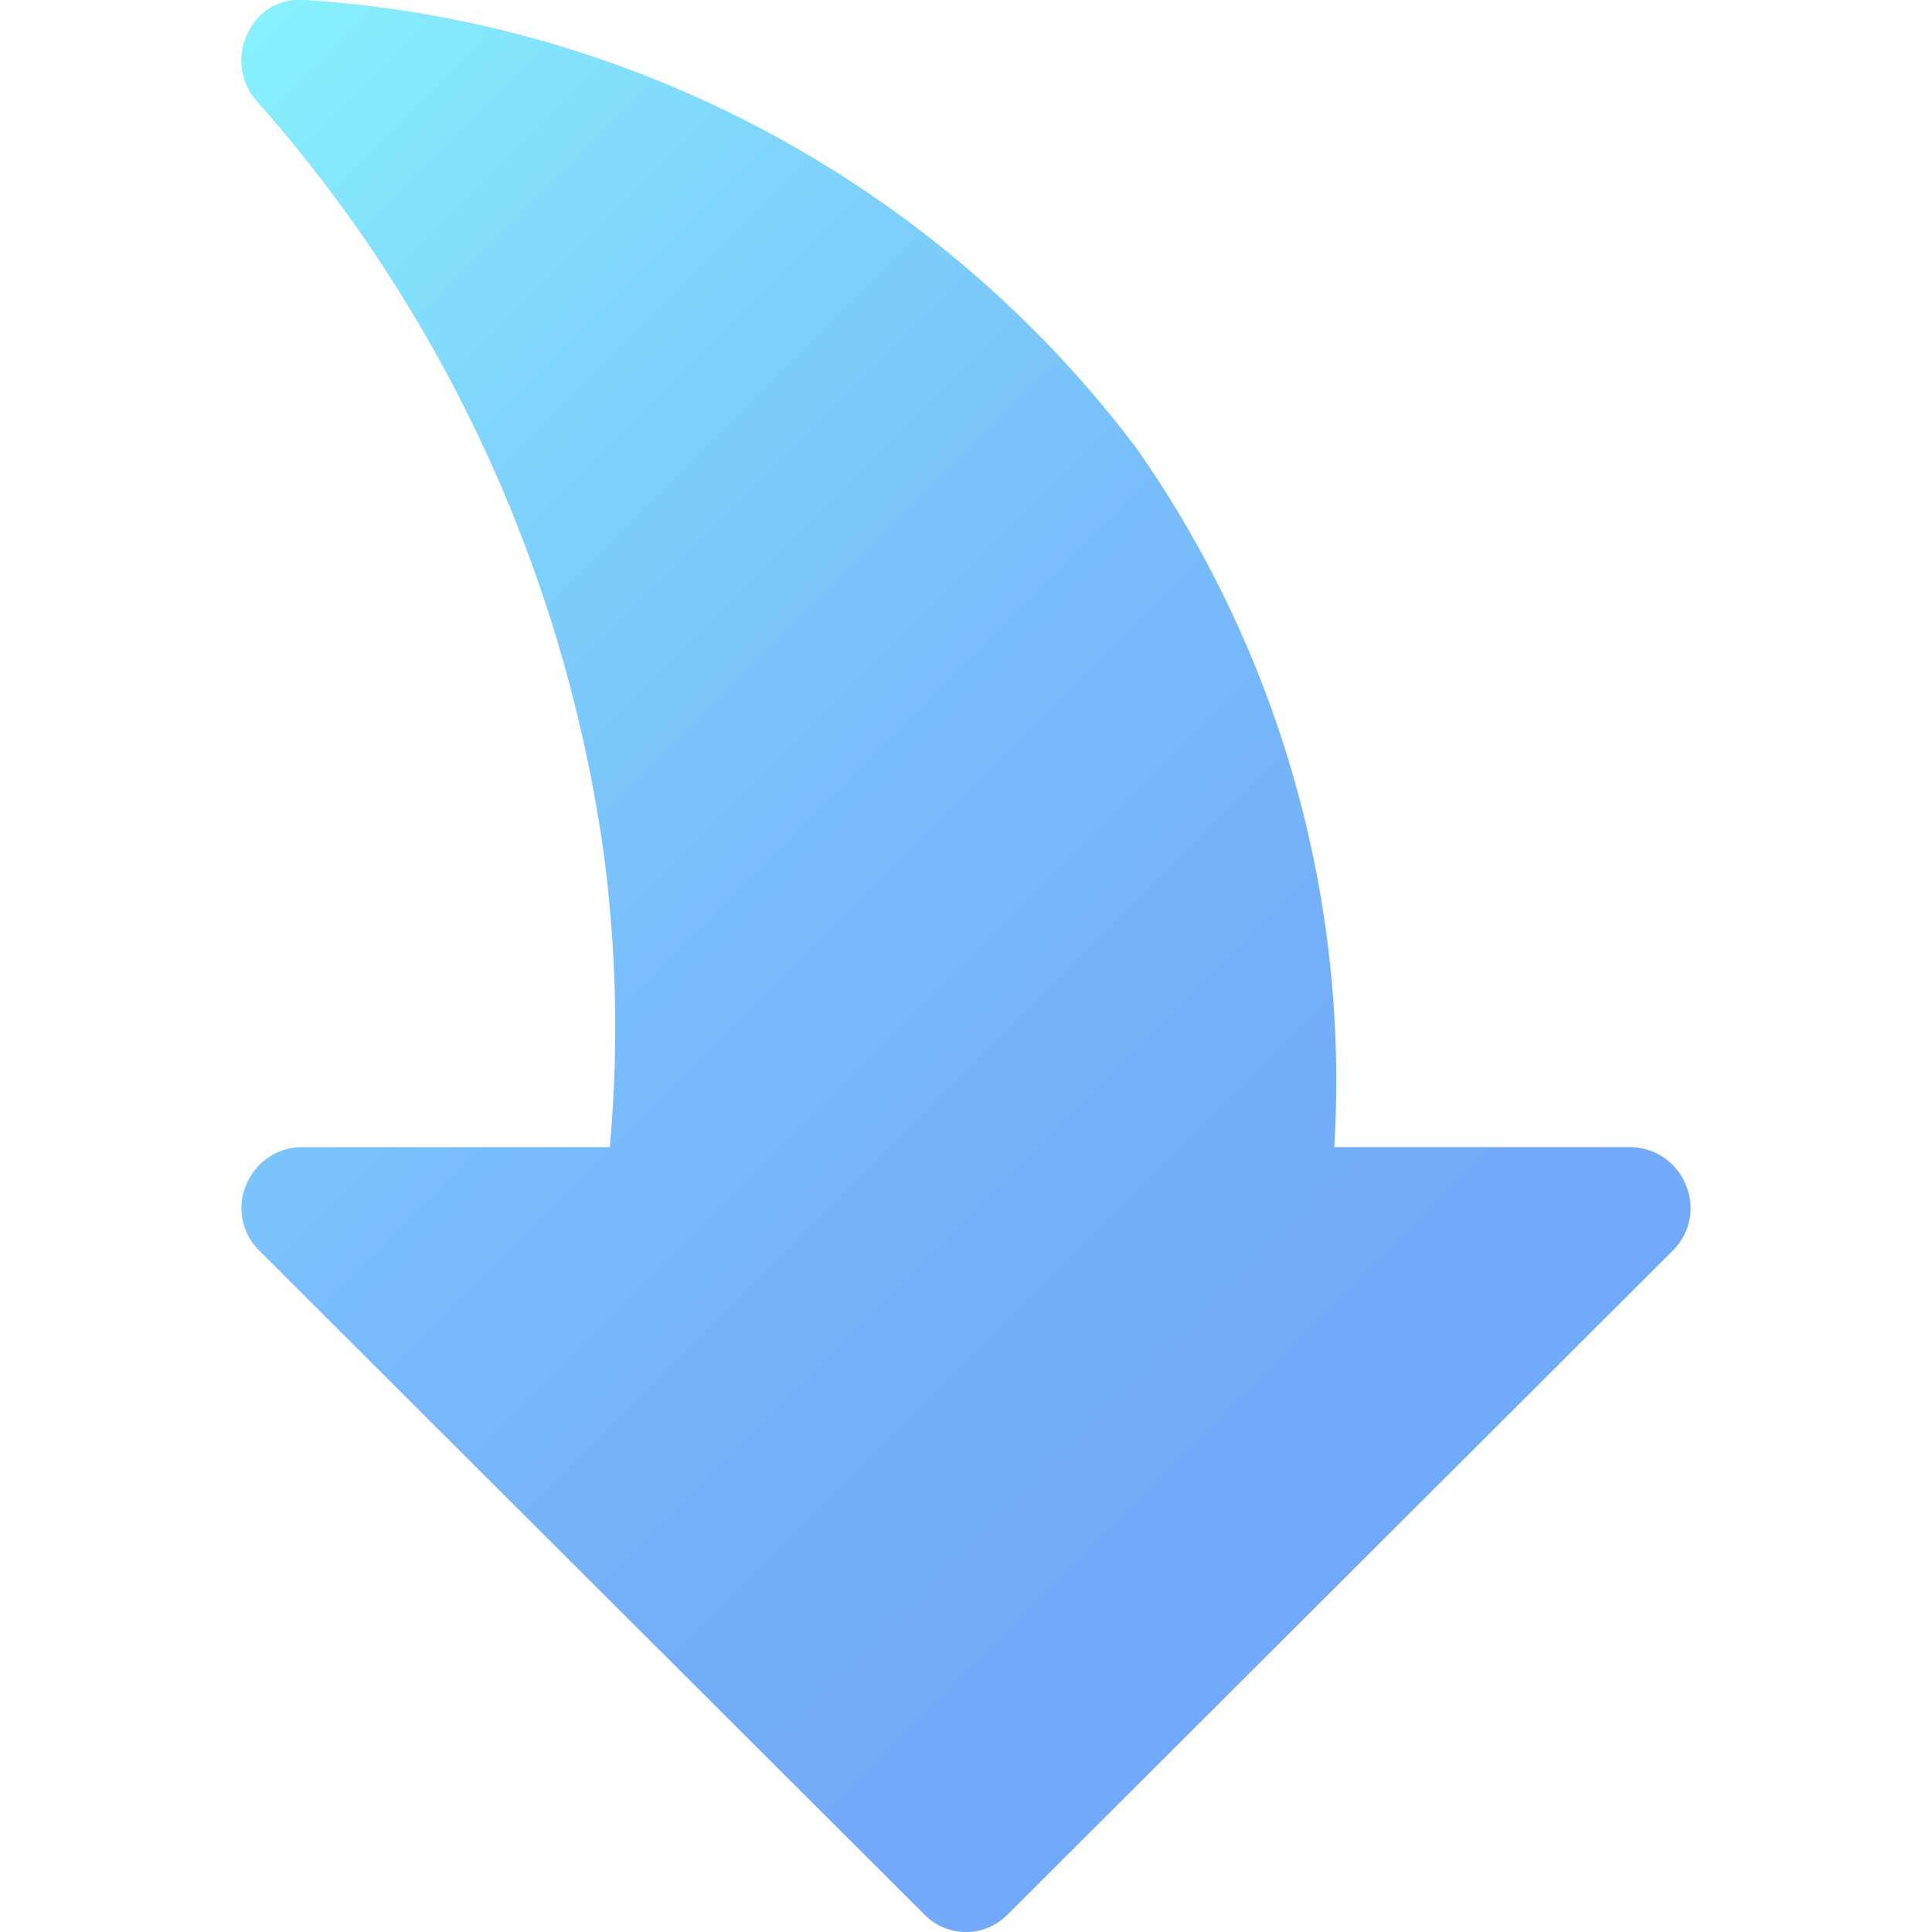 <svg data-name="Layer 4" xmlns:xlink="http://www.w3.org/1999/xlink" xmlns="http://www.w3.org/2000/svg" width="512" viewBox="0 0 16 16" height="512" id="Layer_4"><linearGradient y2="12.693" y1="1.732" x2="11.517" x1=".557" gradientUnits="userSpaceOnUse" id="New_Gradient_Swatch"><stop stop-color="#87f1fc" offset="0"></stop><stop stop-color="#7fd4fb" offset=".256"></stop><stop stop-color="#78bcfb" offset=".529"></stop><stop stop-color="#74aefa" offset=".784"></stop><stop stop-color="#73a9fa" offset="1"></stop></linearGradient><path fill="url(#New_Gradient_Swatch)" d="m9.41 3.71a9.374 9.374 0 0 0 -6.88-3.71.471.471 0 0 0 -.48.28.503.503 0 0 0 .07.55 11.882 11.882 0 0 1 2.88 6.24 10.963 10.963 0 0 1 .05 2.43h-2.55a.499.499 0 0 0 -.46.31.493.493 0 0 0 .11.55l5.5 5.49a.483.483 0 0 0 .7 0l5.5-5.49a.493.493 0 0 0 .11-.55.499.499 0 0 0 -.46-.31h-2.45a9.128 9.128 0 0 0 -1.64-5.79z"></path></svg>
